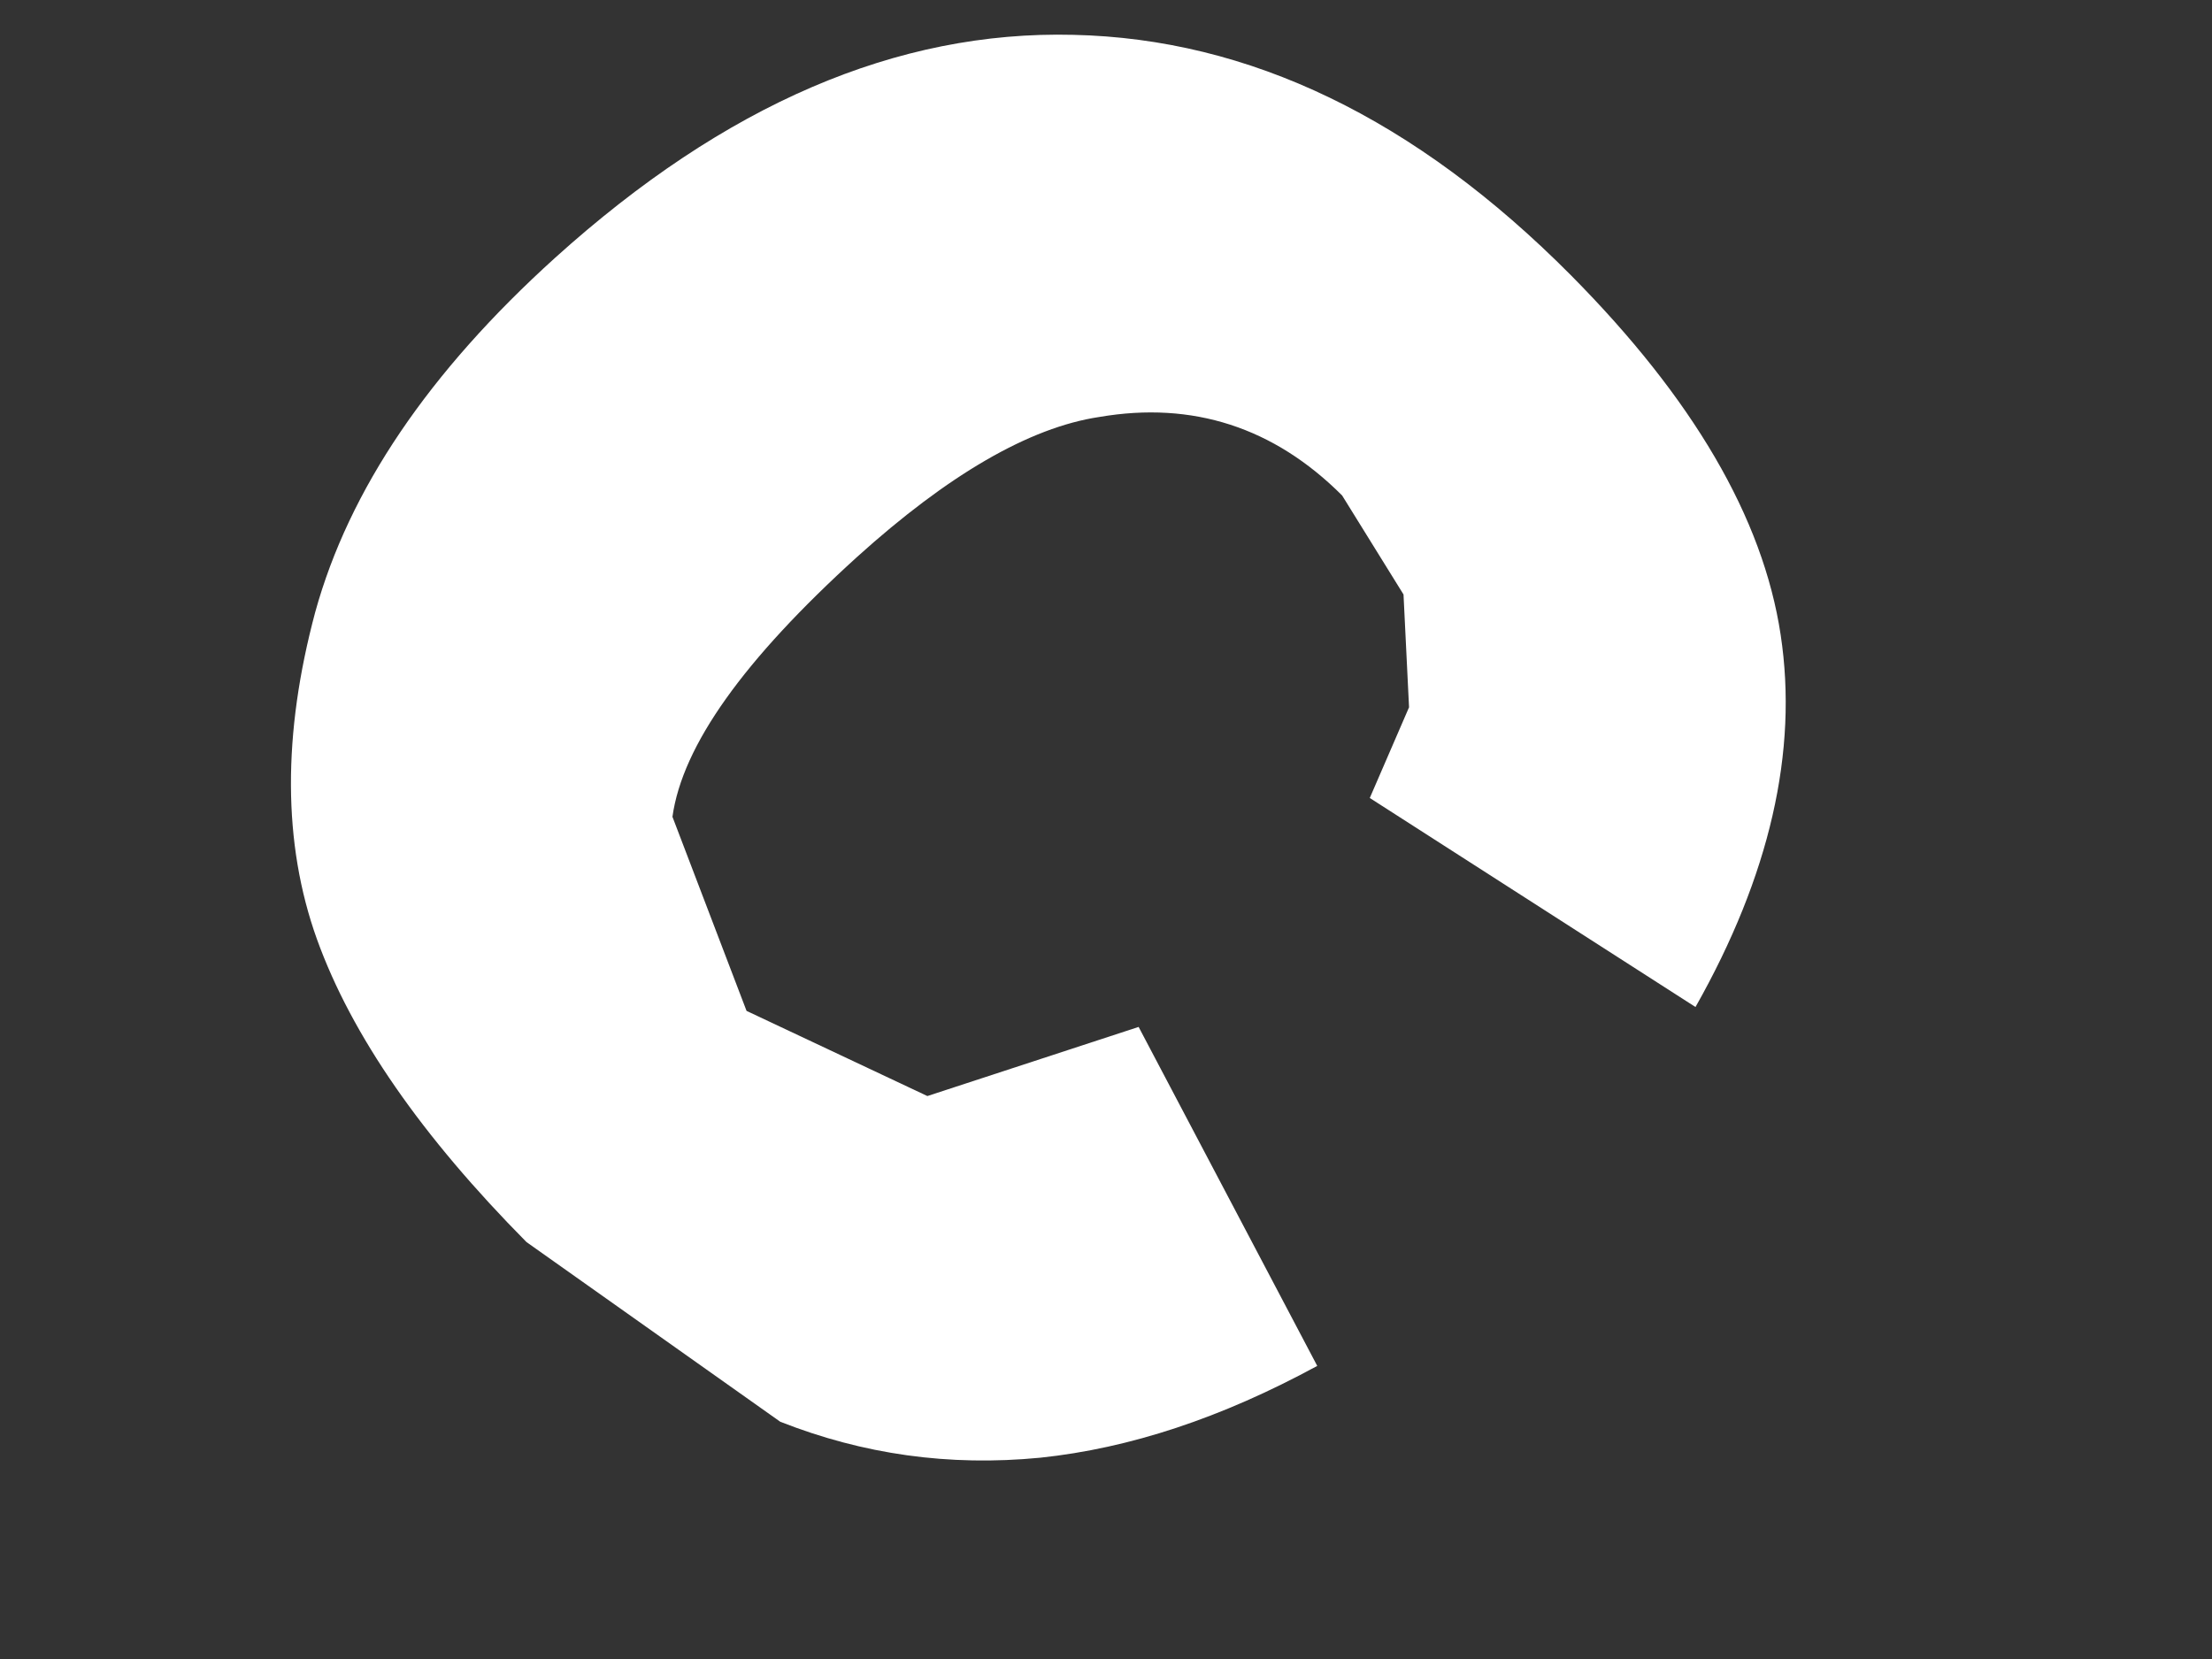 <?xml version="1.0" encoding="UTF-8"?><svg xmlns="http://www.w3.org/2000/svg" xmlns:xlink="http://www.w3.org/1999/xlink" xmlns:avocode="https://avocode.com/" id="SVGDocdf0ddf51b5a24772b08030c62d6ca273" width="4px" height="3px" version="1.1" viewBox="0 0 4 3" aria-hidden="true"><rect x="0" y="0" width="4" height="3" fill="#333333" stroke="none"/><defs><linearGradient class="cerosgradient" data-cerosgradient="true" id="CerosGradient_idb0fa0125e" gradientUnits="userSpaceOnUse" x1="50%" y1="100%" x2="50%" y2="0%"><stop offset="0%" stop-color="#d1d1d1"/><stop offset="100%" stop-color="#d1d1d1"/></linearGradient><linearGradient/></defs><g><g><path d="M2.059,1.857v0l0.323,0.613c-0.173,0.094 -0.339,0.149 -0.501,0.166c-0.165,0.016 -0.32,-0.006 -0.47,-0.065l-0.459,-0.325c-0.189,-0.191 -0.316,-0.373 -0.379,-0.548c-0.062,-0.173 -0.062,-0.371 -0.003,-0.591c0.061,-0.221 0.205,-0.434 0.434,-0.641c0.307,-0.277 0.618,-0.411 0.937,-0.403c0.318,0.007 0.618,0.151 0.9,0.435c0.22,0.222 0.347,0.438 0.379,0.65c0.032,0.211 -0.02,0.436 -0.154,0.673l-0.589,-0.378v0l0.071,-0.164v0l-0.01,-0.204v0l-0.111,-0.179c-0.123,-0.123 -0.27,-0.171 -0.439,-0.142c-0.127,0.019 -0.274,0.105 -0.438,0.253c-0.205,0.186 -0.316,0.341 -0.334,0.47l0.134,0.351v0l0.327,0.154v0z" fill="#ffffff" fill-opacity="1"/></g></g></svg>